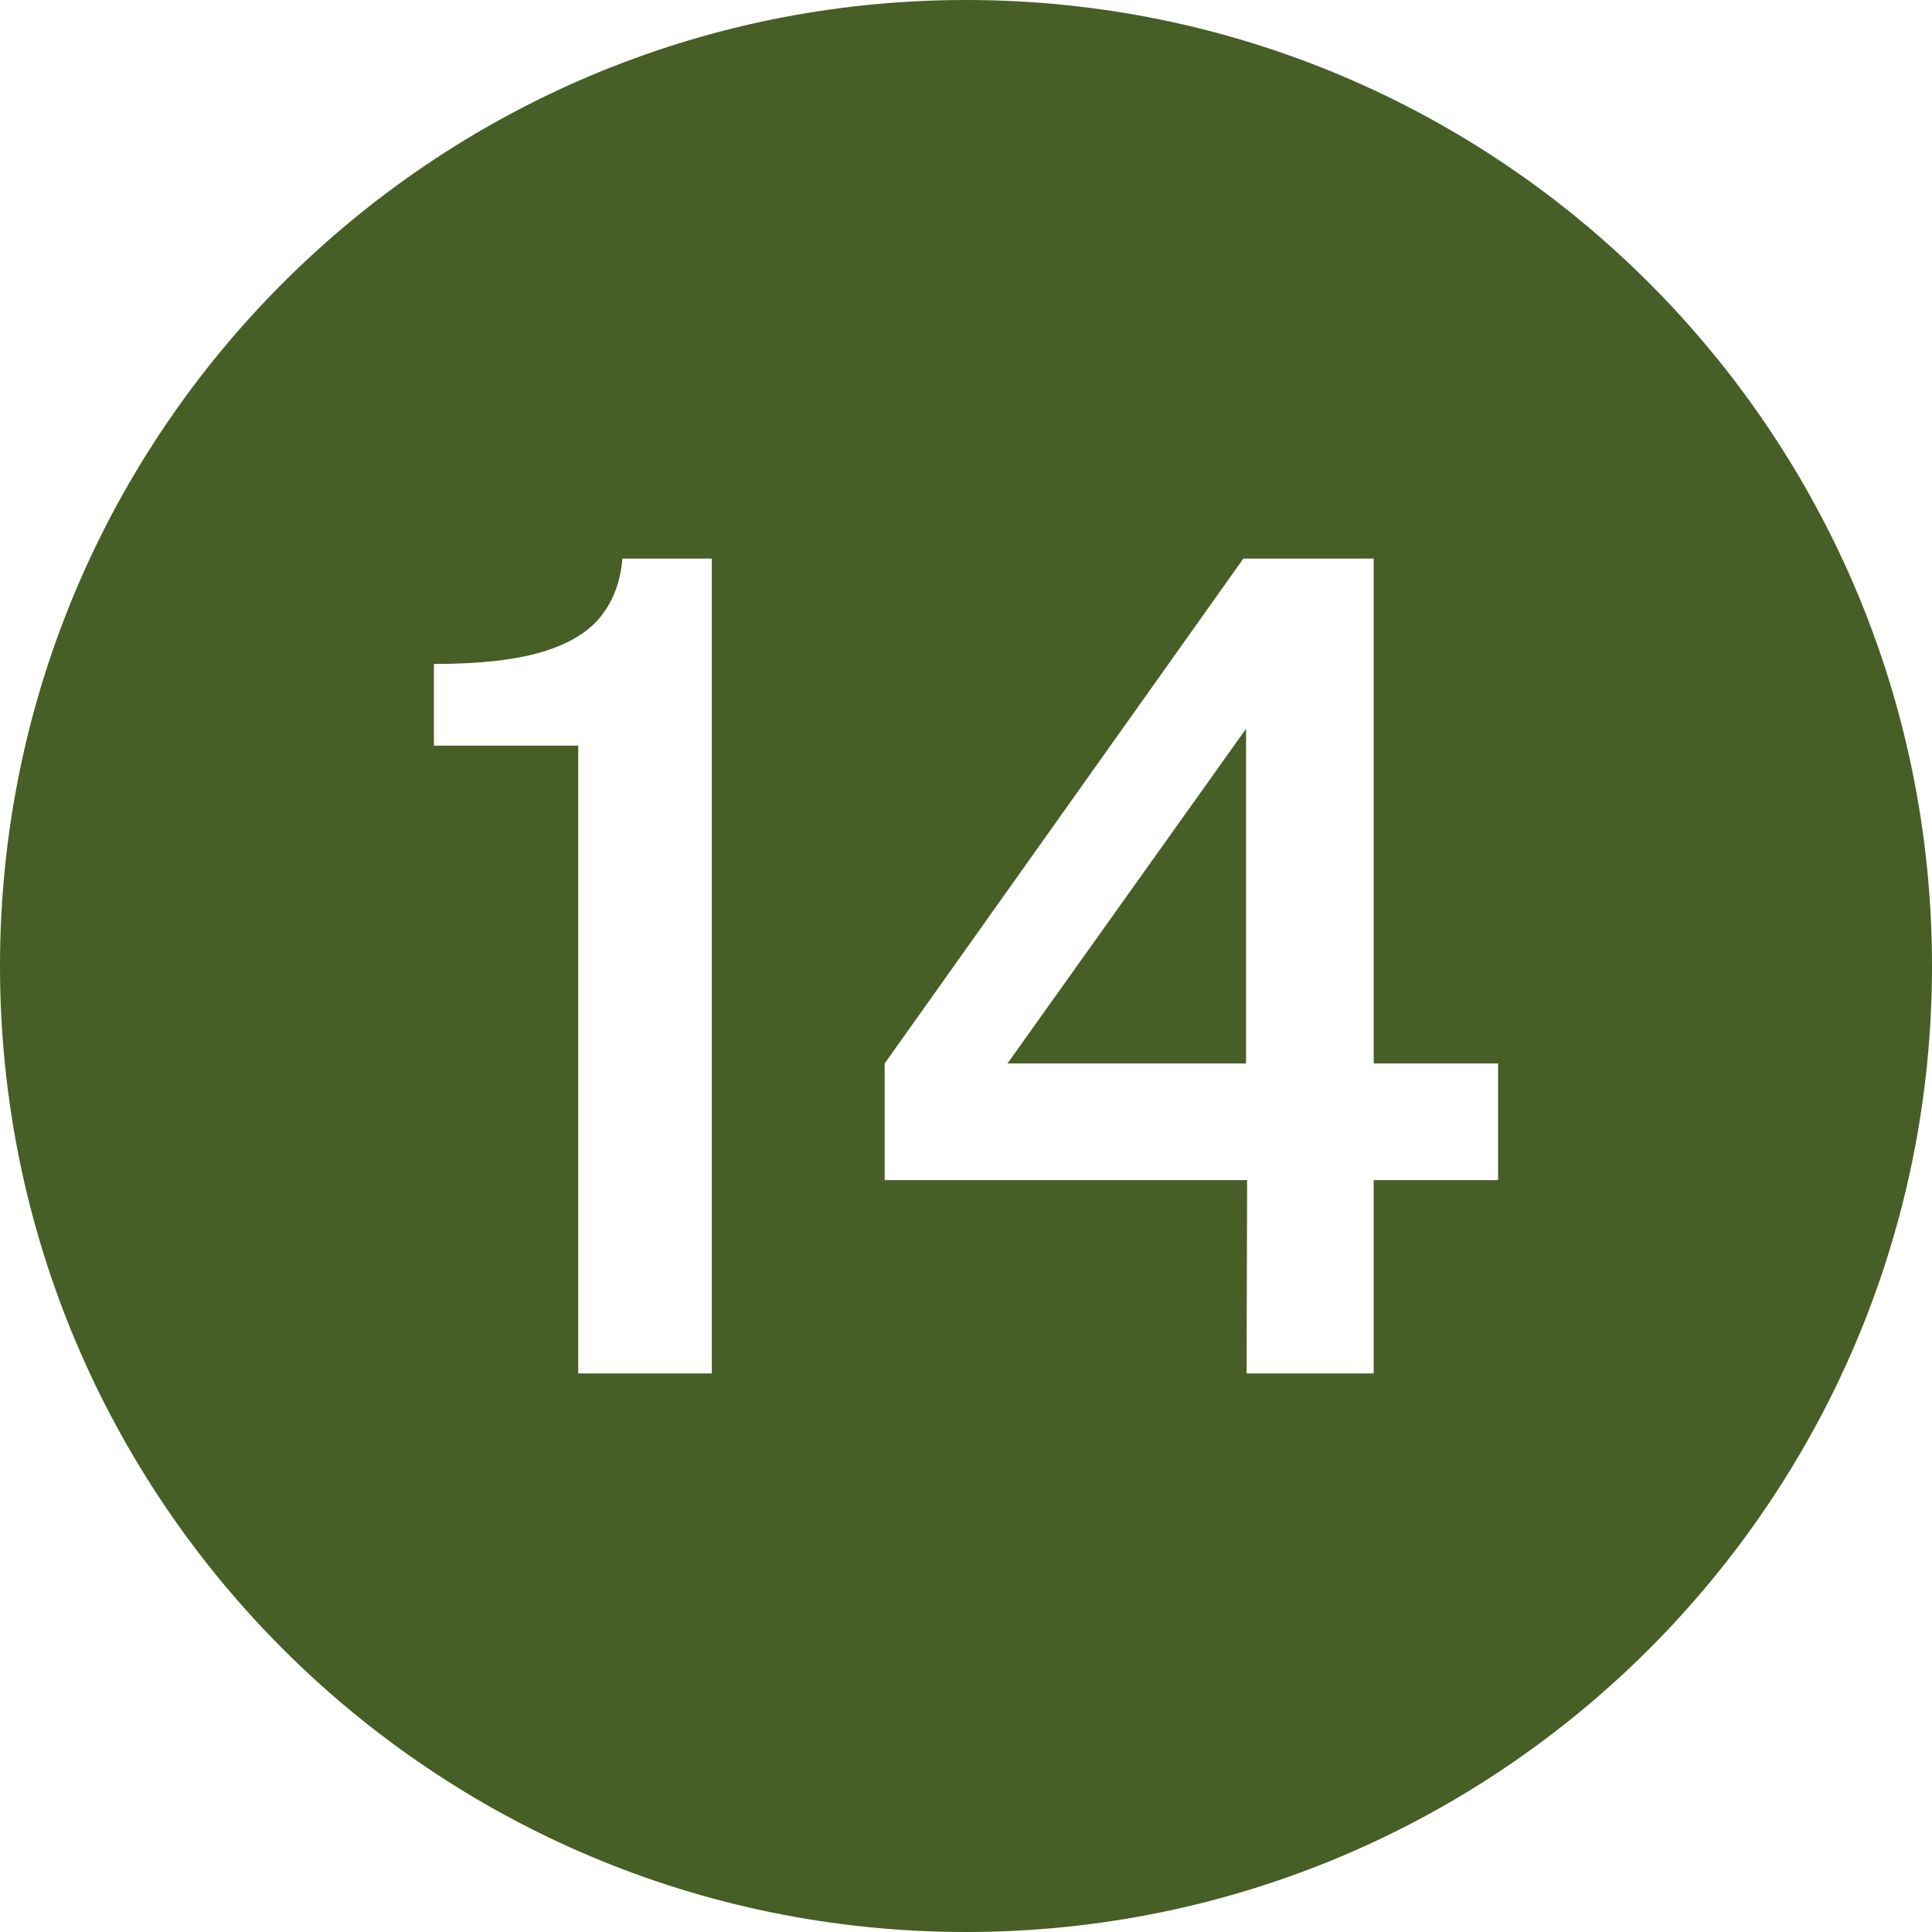 <?xml version="1.0" encoding="UTF-8" standalone="no"?><svg xmlns="http://www.w3.org/2000/svg" xmlns:xlink="http://www.w3.org/1999/xlink" data-name="Layer 1" fill="#475e26" height="600" preserveAspectRatio="xMidYMid meet" version="1" viewBox="0.0 0.0 600.0 600.0" width="600" zoomAndPan="magnify"><g id="change1_1"><path d="M386.972 330.275L386.972 226.325 312.876 330.275 386.972 330.275z"/></g><g id="change1_2"><path d="M300,0C134.315,0,0,134.315,0,300s134.315,300,300,300,300-134.315,300-300S465.686,0,300,0Zm-78.945,426.525h-41.48V231.575h-44.825v-25.375c14.159,0,25.395-1.252,33.702-3.762,8.306-2.507,14.385-6.212,18.231-11.113,3.847-4.9,6.048-10.85,6.607-17.85h27.765v253.05Zm244.195-60.025h-38.638v60.025h-39.473l.167-60.025h-112.565v-36.225l111.395-156.8h40.477v156.8h38.638v36.225Z"/></g></svg>